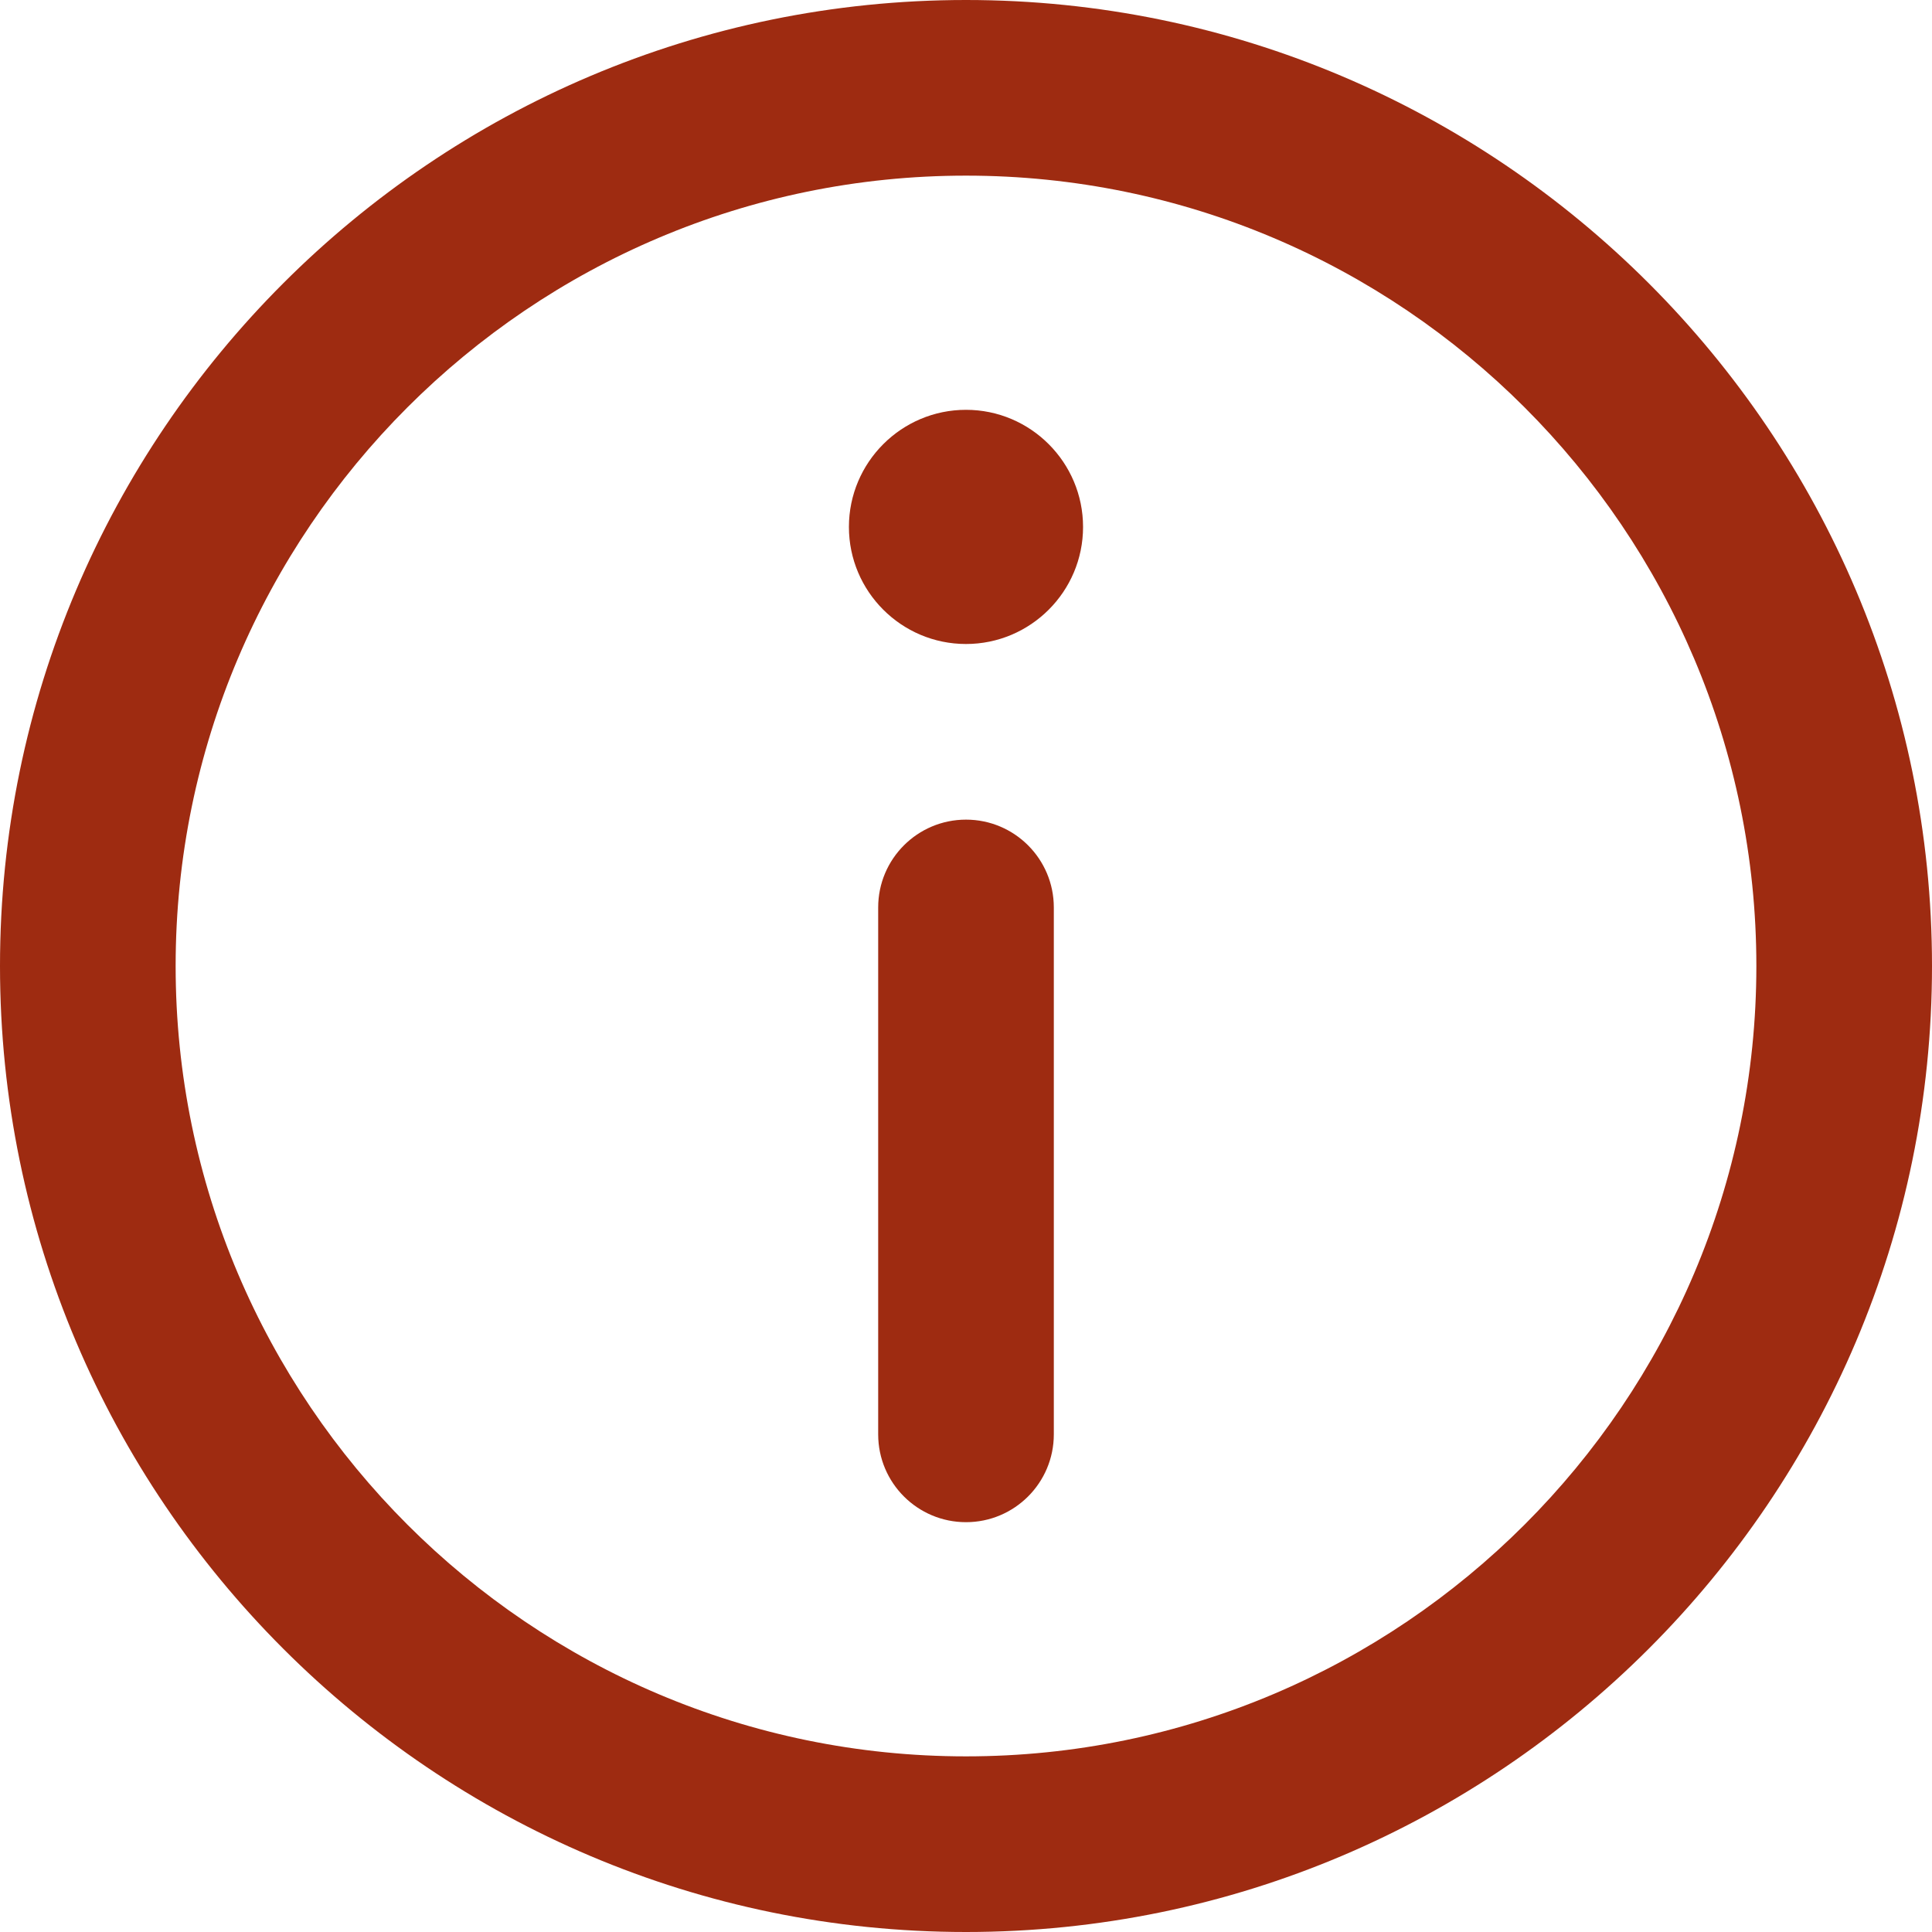 <svg
	xmlns="http://www.w3.org/2000/svg"
	viewBox="0 0 330 330"
>
	<g>
		<path fill="#9E2B11" d="M165,0C74.019,0,0,74.02,0,165.001C0,255.982,74.019,330,165,330s165-74.018,165-164.999C330,74.02,255.981,0,165,0z
			M165,300c-74.44,0-135-60.56-135-134.999C30,90.562,90.56,30,165,30s135,60.562,135,135.001C300,239.44,239.439,300,165,300z"/>
		<path fill="#9E2B11" d="M164.998,70c-11.026,0-19.996,8.976-19.996,20.009c0,11.023,8.97,19.991,19.996,19.991
			c11.026,0,19.996-8.968,19.996-19.991C184.994,78.976,176.024,70,164.998,70z"/>
		<path fill="#9E2B11" d="M165,140c-8.284,0-15,6.716-15,15v90c0,8.284,6.716,15,15,15c8.284,0,15-6.716,15-15v-90C180,146.716,173.284,140,165,140z
			"/>
	</g>
</svg>
